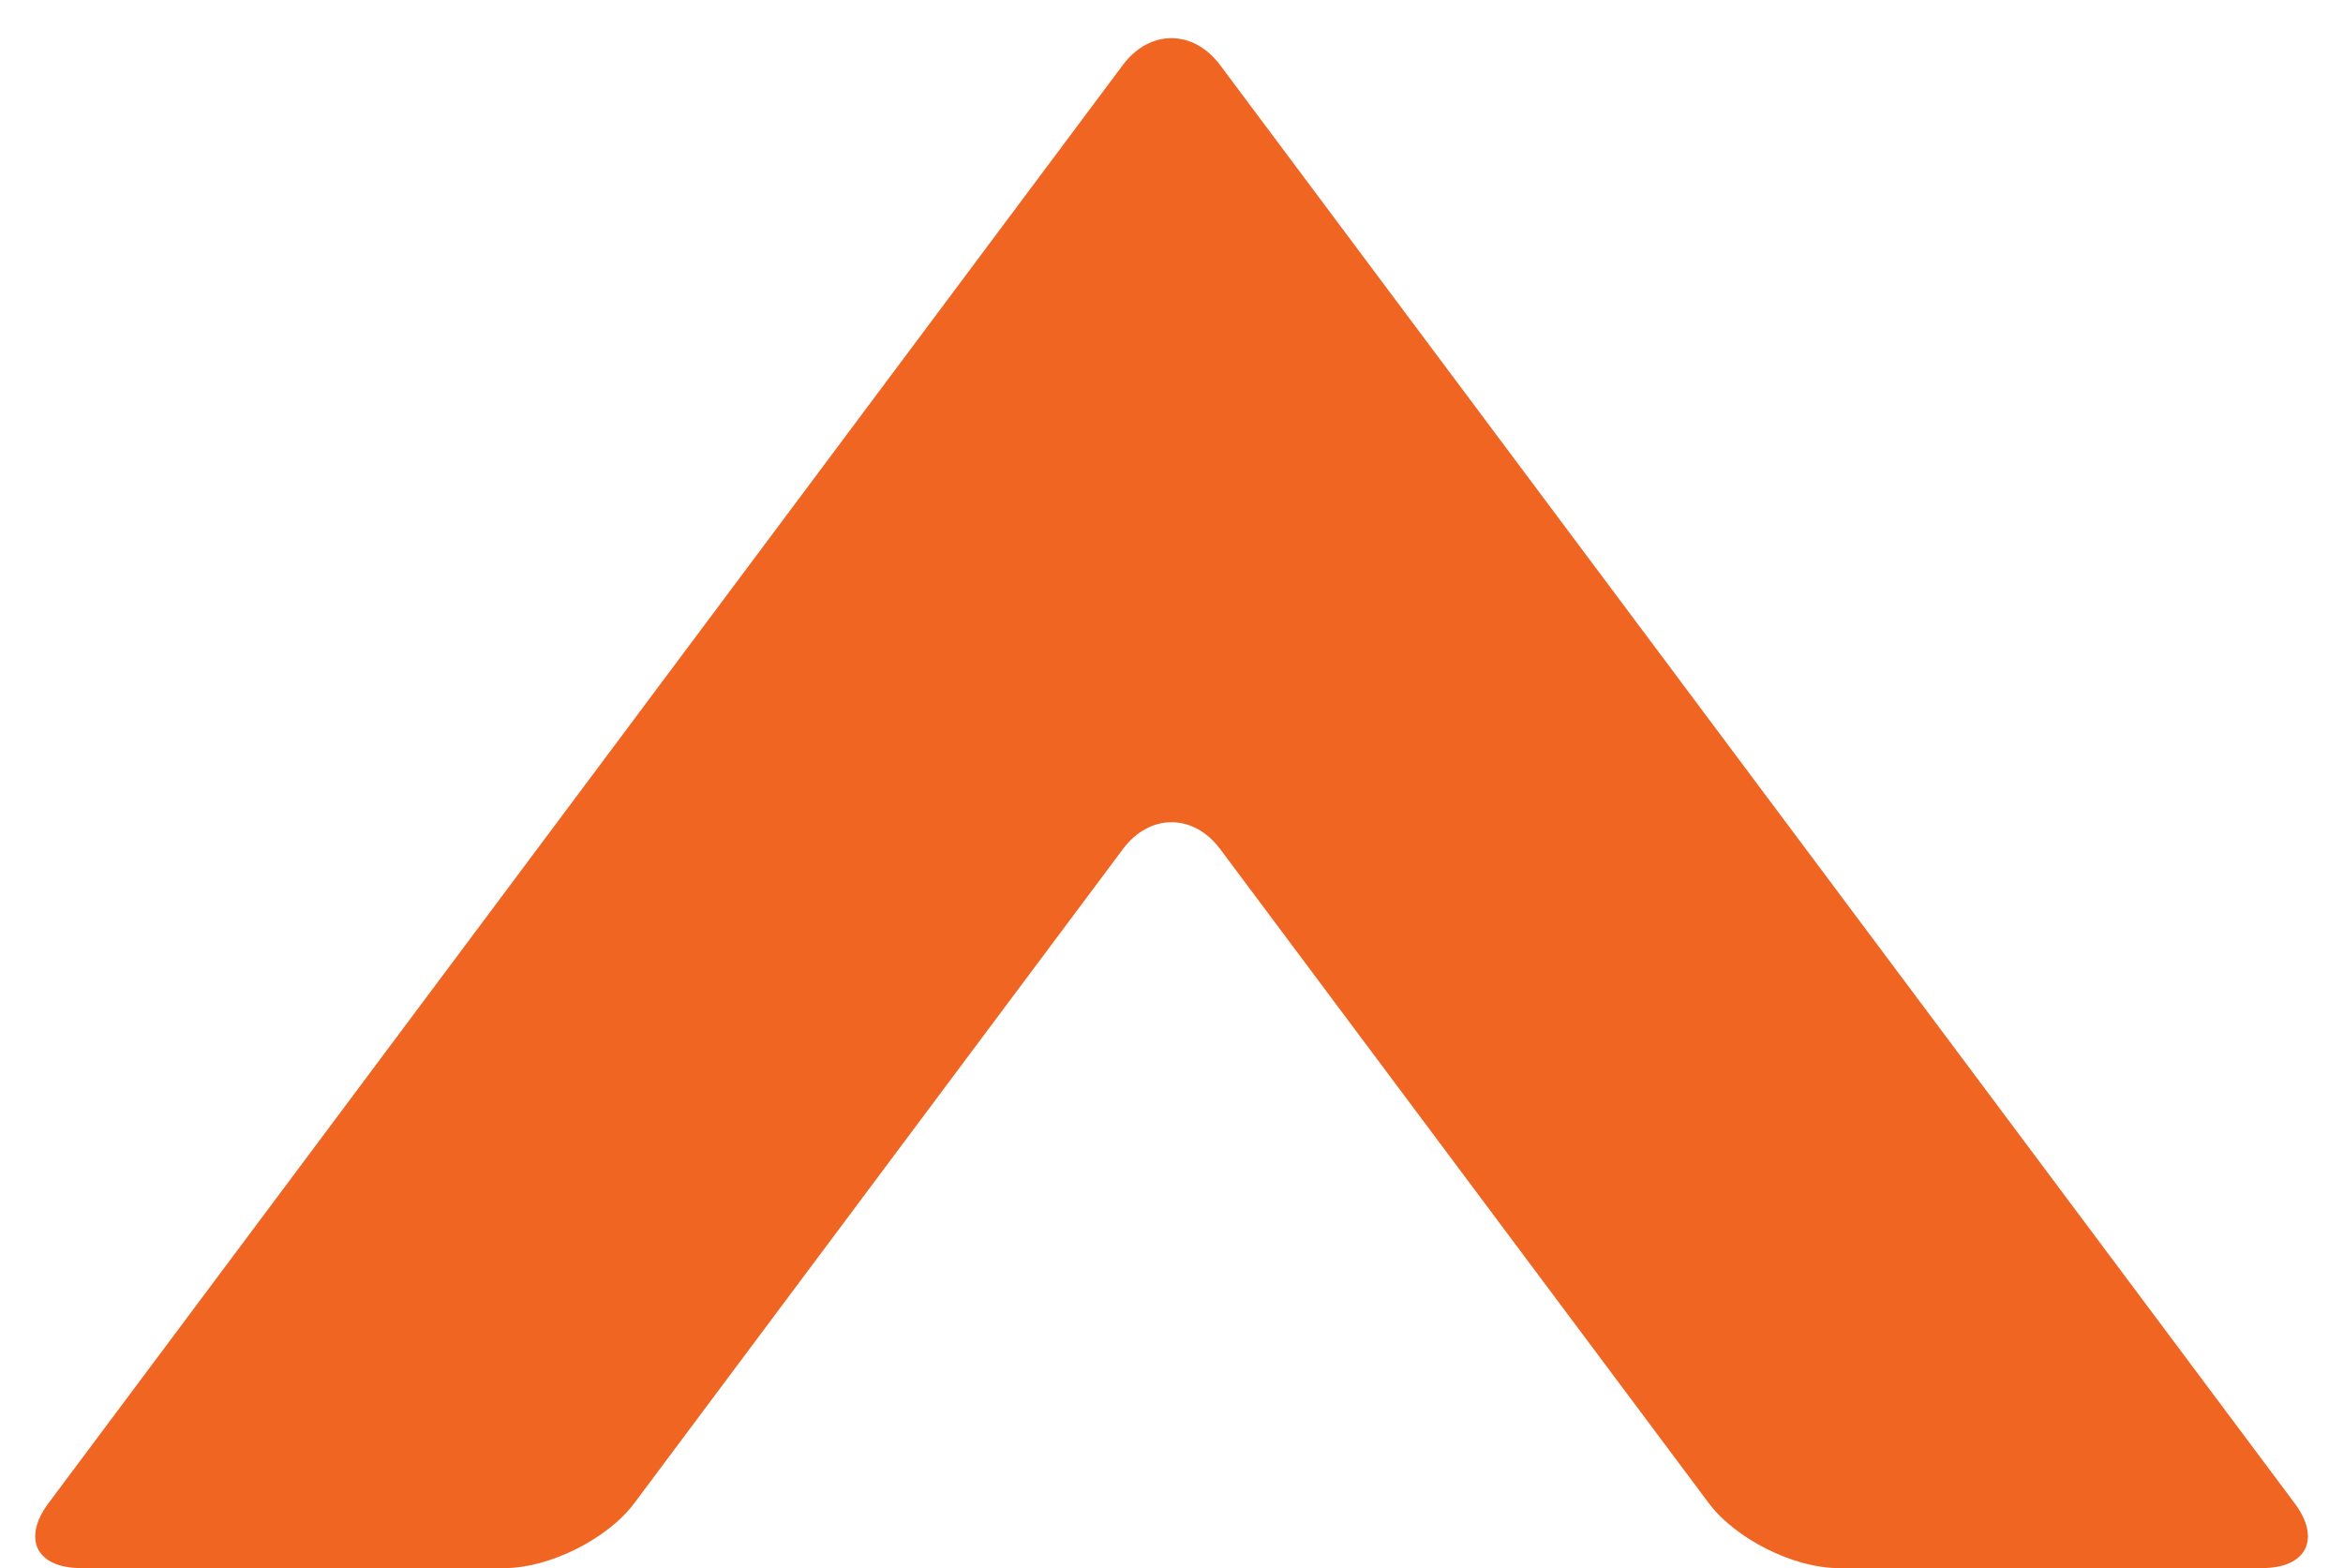 <?xml version="1.0" encoding="utf-8"?>
<!-- Generator: Adobe Illustrator 16.0.3, SVG Export Plug-In . SVG Version: 6.00 Build 0)  -->
<!DOCTYPE svg PUBLIC "-//W3C//DTD SVG 1.1//EN" "http://www.w3.org/Graphics/SVG/1.1/DTD/svg11.dtd">
<svg version="1.1" id="Layer_1" xmlns="http://www.w3.org/2000/svg" xmlns:xlink="http://www.w3.org/1999/xlink" x="0px" y="0px"
	 width="25.402px" height="17px" viewBox="1.299 2.5 25.402 17" enable-background="new 1.299 2.5 25.402 17" xml:space="preserve">
<g>
	<path fill="#F16522" d="M13.474,11.704c0.29-0.387,0.763-0.387,1.053,0l5.298,7.092c0.29,0.388,0.922,0.704,1.405,0.704h4.593
		c0.483,0,0.643-0.316,0.353-0.704L14.526,3.204c-0.29-0.387-0.763-0.387-1.053,0L1.825,18.796C1.536,19.184,1.694,19.5,2.178,19.5
		h4.593c0.483,0,1.116-0.316,1.405-0.704L13.474,11.704z"/>
</g>
</svg>
